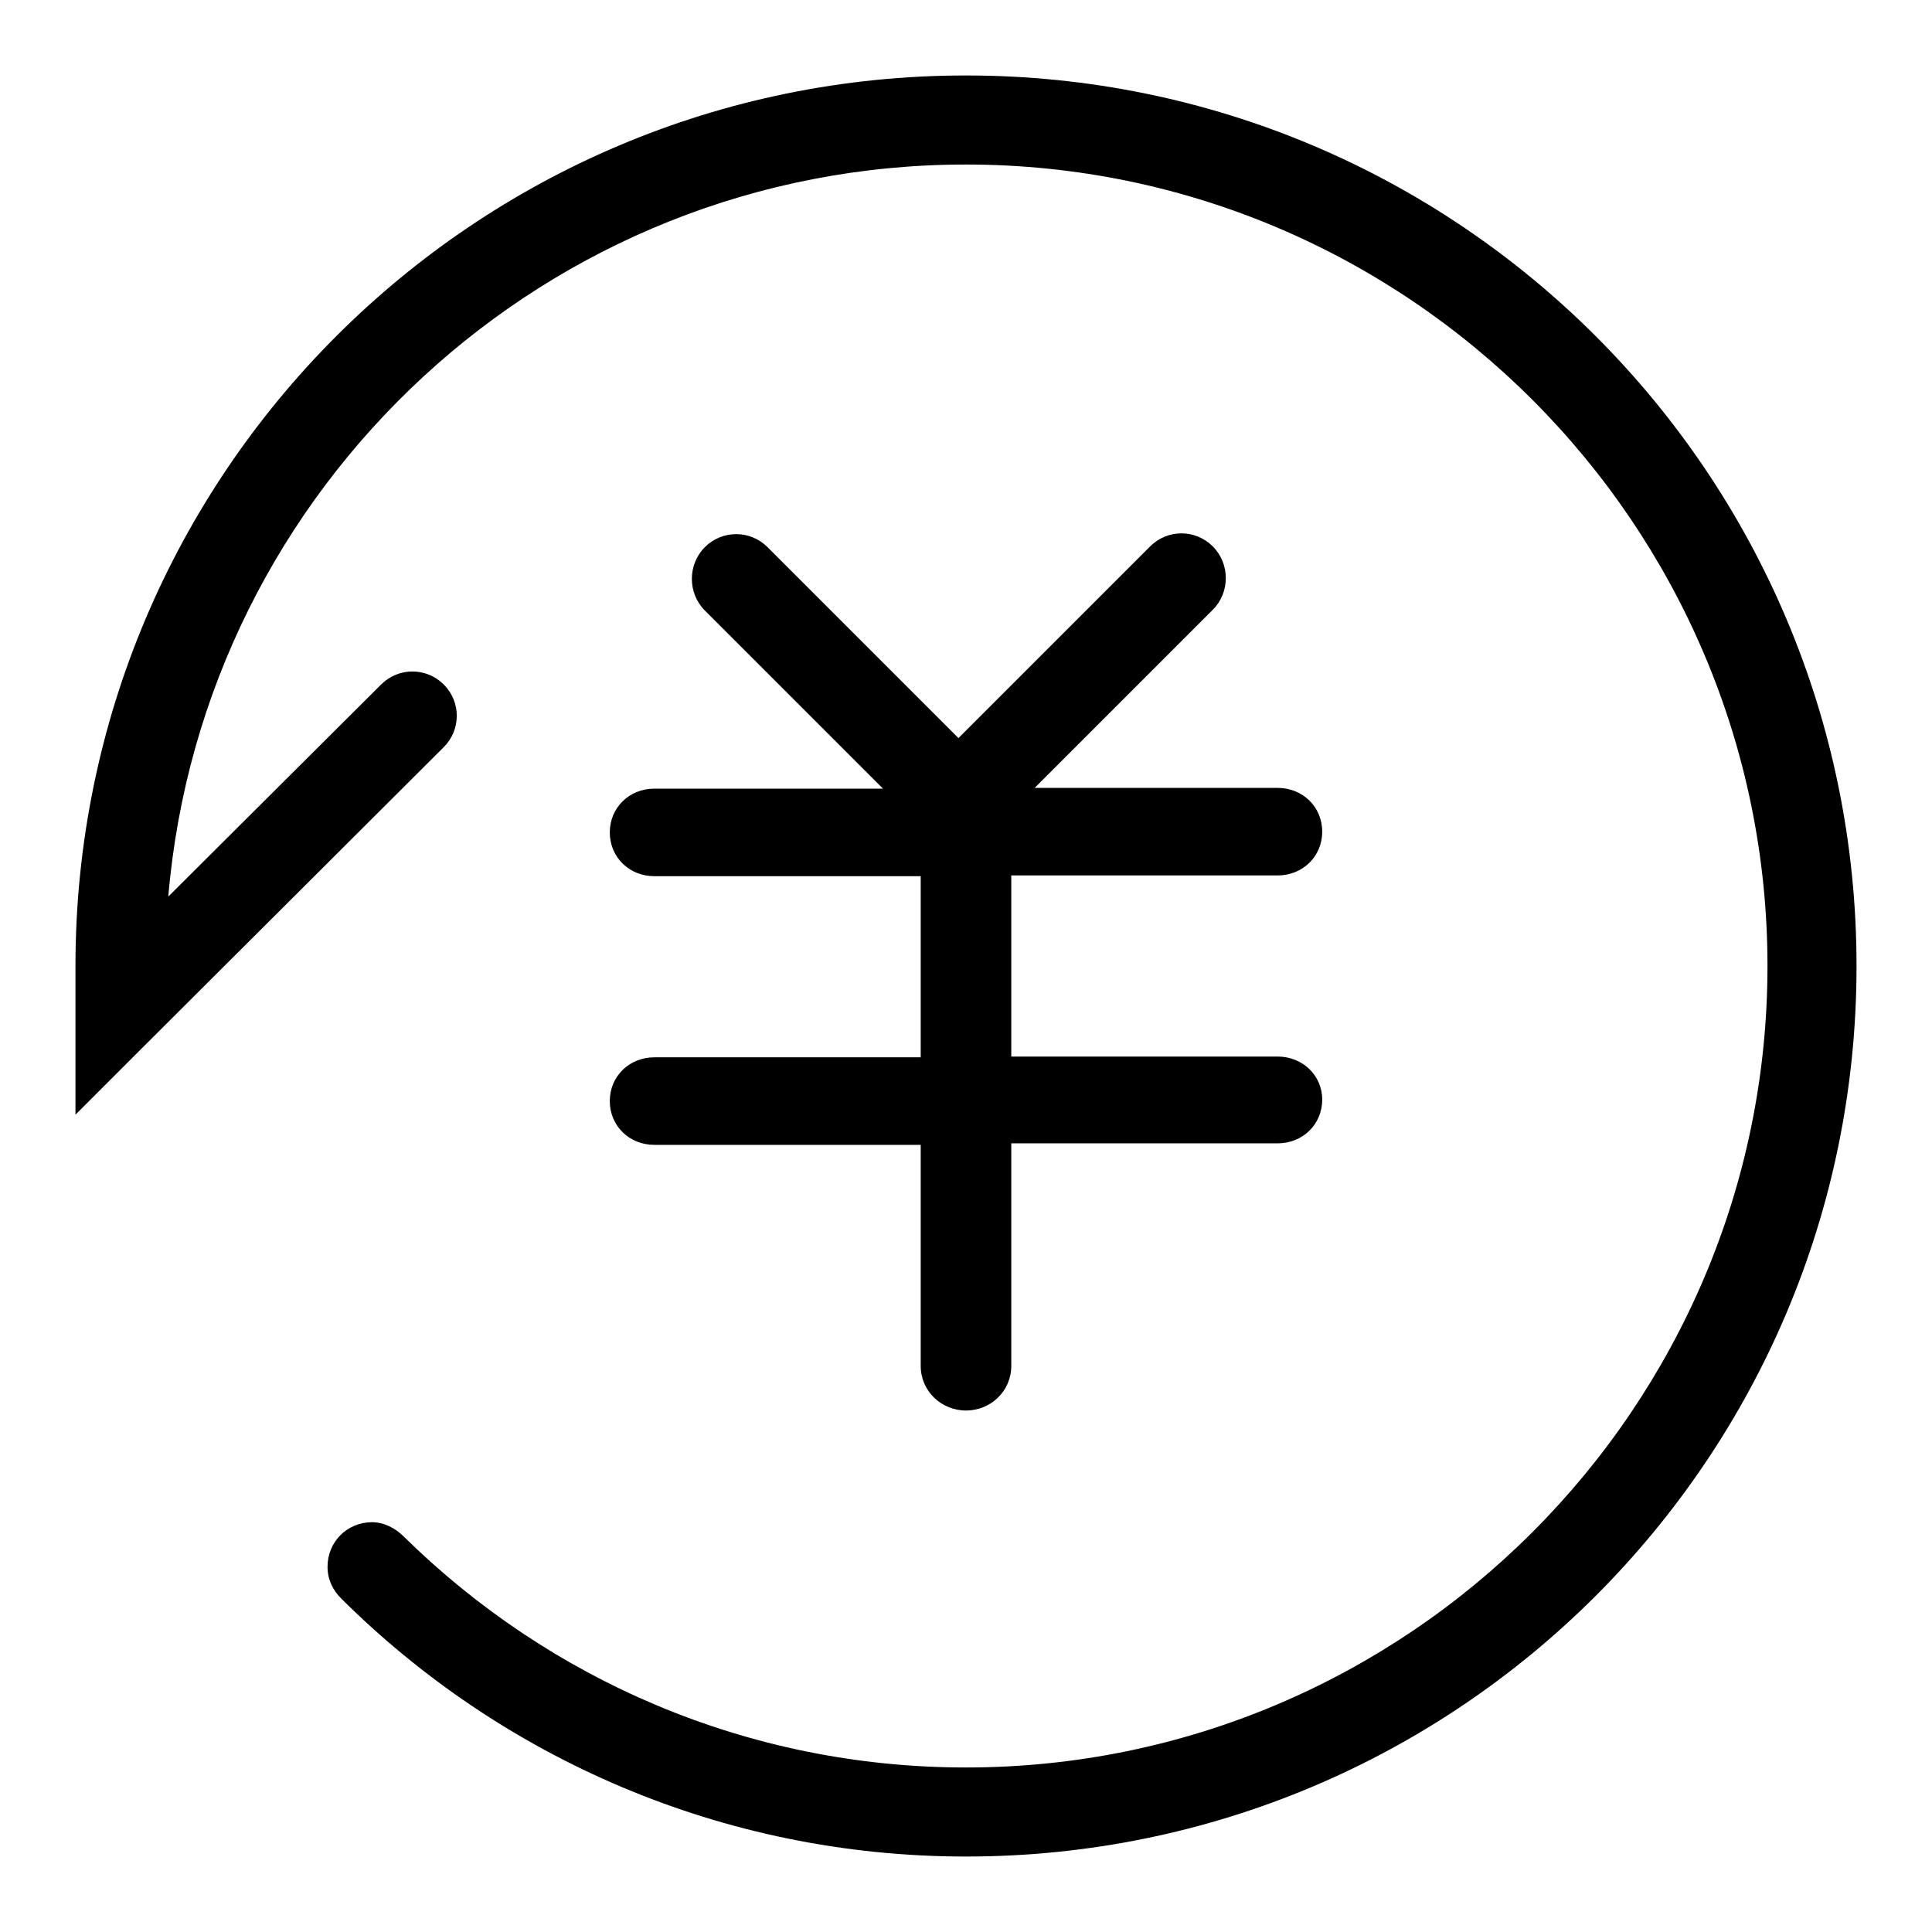 <?xml version="1.0" encoding="utf-8"?>
<!-- Svg Vector Icons : http://www.onlinewebfonts.com/icon -->
<!DOCTYPE svg PUBLIC "-//W3C//DTD SVG 1.1//EN" "http://www.w3.org/Graphics/SVG/1.1/DTD/svg11.dtd">
<svg version="1.1" xmlns="http://www.w3.org/2000/svg" xmlns:xlink="http://www.w3.org/1999/xlink" x="0px" y="0px" viewBox="0 0 256 256" enable-background="new 0 0 256 256" xml:space="preserve">
<g><g><path fill="#000000" d="M169.3,140H134v-24h35.3c3.3,0,5.9-2.5,5.9-5.8c0-3.3-2.6-5.8-5.9-5.8h-32.2l23.6-23.6c2.3-2.3,2.3-6.1,0-8.4c-2.3-2.3-6-2.3-8.3,0L127,97.8l-25.3-25.3c-2.3-2.3-6-2.3-8.3,0c-2.3,2.3-2.3,6.1,0,8.4l23.6,23.6H86.7c-3.3,0-5.9,2.5-5.9,5.8s2.6,5.8,5.9,5.8H122v24H86.7c-3.3,0-5.9,2.5-5.9,5.8s2.6,5.8,5.9,5.8H122V181c0,3.3,2.7,5.9,6,5.9c3.3,0,6-2.6,6-5.9v-29.5h35.3c3.3,0,5.9-2.5,5.9-5.8C175.2,142.5,172.6,140,169.3,140z"/><path fill="#000000" d="M128,10C62.8,10,10,62.8,10,128v11.8v1.3v6.6l8.3-8.3L58.8,99c2.3-2.3,2.3-6,0-8.3c-2.3-2.3-6-2.3-8.3,0l-28.2,28.1c4.6-54.3,50.2-97,105.7-97c58.5,0,106.2,47.7,106.2,106.2c0,58.5-47.7,106.2-106.2,106.2c-29,0-55.3-11.7-74.5-30.6c-1.1-1.1-2.6-1.9-4.2-1.9c-3.3,0-5.9,2.6-5.9,5.9c0,1.7,0.7,3.1,1.8,4.2l0,0C66.4,232.9,95.7,246,128,246c65.2,0,118-52.8,118-118C246,62.8,193.2,10,128,10z"/></g></g>
</svg>